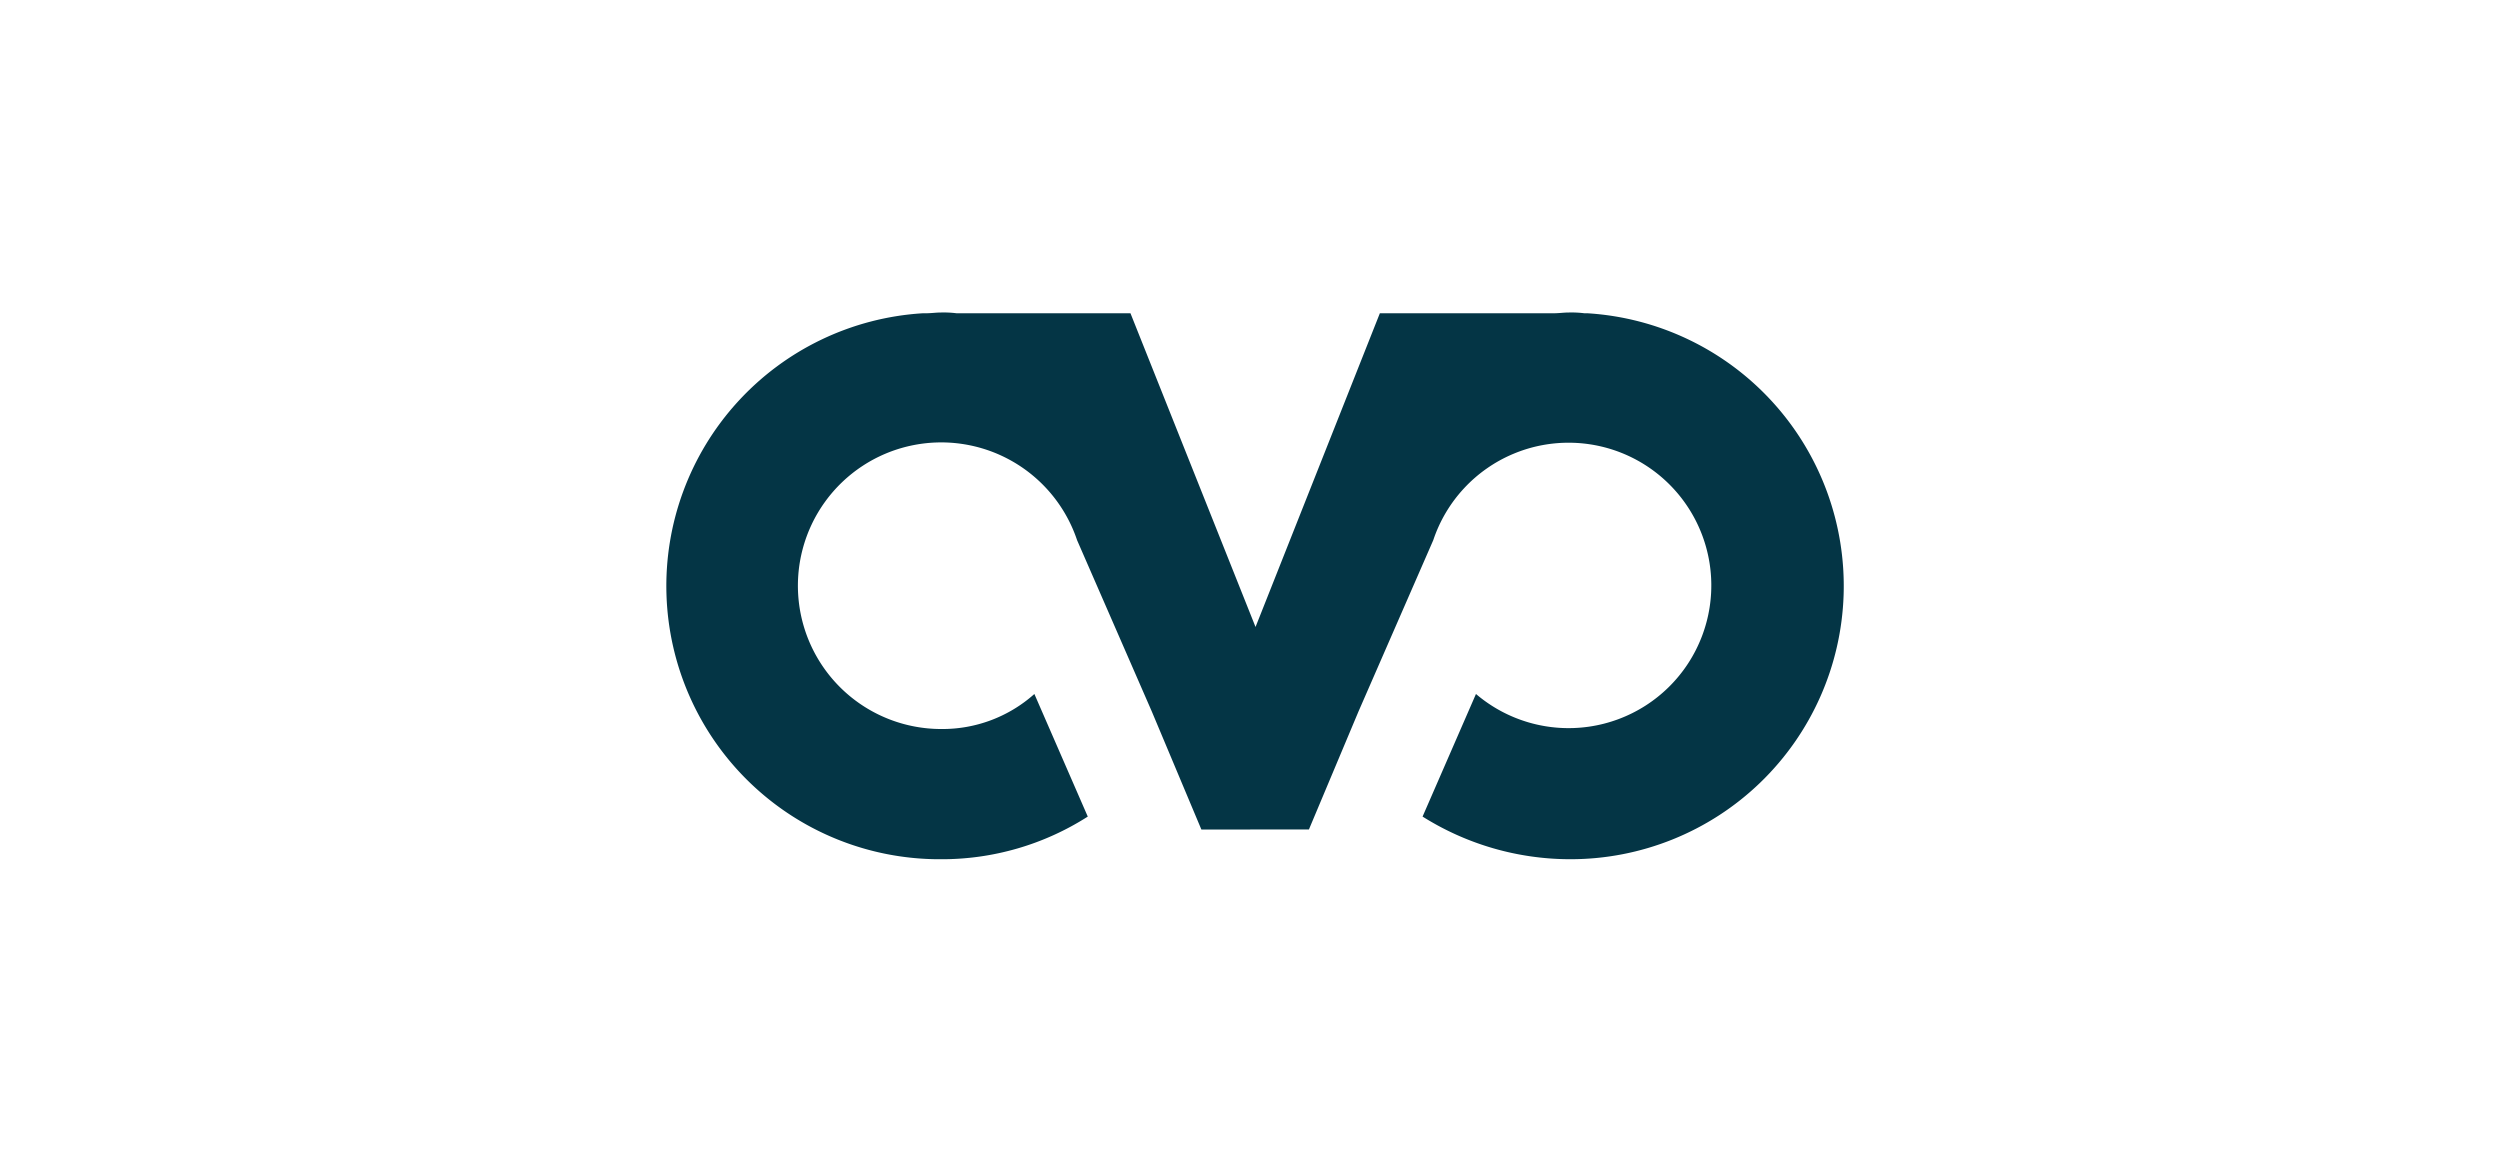 <svg xmlns="http://www.w3.org/2000/svg" width="240" height="112" viewBox="0 0 240 112"><g id="Group_1655" data-name="Group 1655" transform="translate(3081 11770)"><rect id="Rectangle_1150" data-name="Rectangle 1150" width="240" height="112" transform="translate(-3081 -11770)" fill="none"></rect><path id="CVO_logo" data-name="CVO logo" d="M51.332,49.634,46.572,38.3,39.4,21.857A13.757,13.757,0,1,0,26.361,39.985,13.249,13.249,0,0,0,35.3,36.623l5.126,11.769a26,26,0,0,1-14.133,4.094A26.231,26.231,0,0,1,24.6.073H24.9C25.41.073,25.849,0,26.361,0a9.83,9.83,0,0,1,1.464.073h16.7L56.531,30.19,68.466.073h16.7c.513,0,.952-.073,1.464-.073a9.838,9.838,0,0,1,1.465.073h.292A26.231,26.231,0,0,1,86.7,52.485a26.627,26.627,0,0,1-14.133-4.094l5.126-11.769a13.7,13.7,0,1,0-4.1-14.766L66.416,38.3l-4.76,11.33Z" transform="translate(-3017 -11740)" fill="#043545"></path></g></svg>